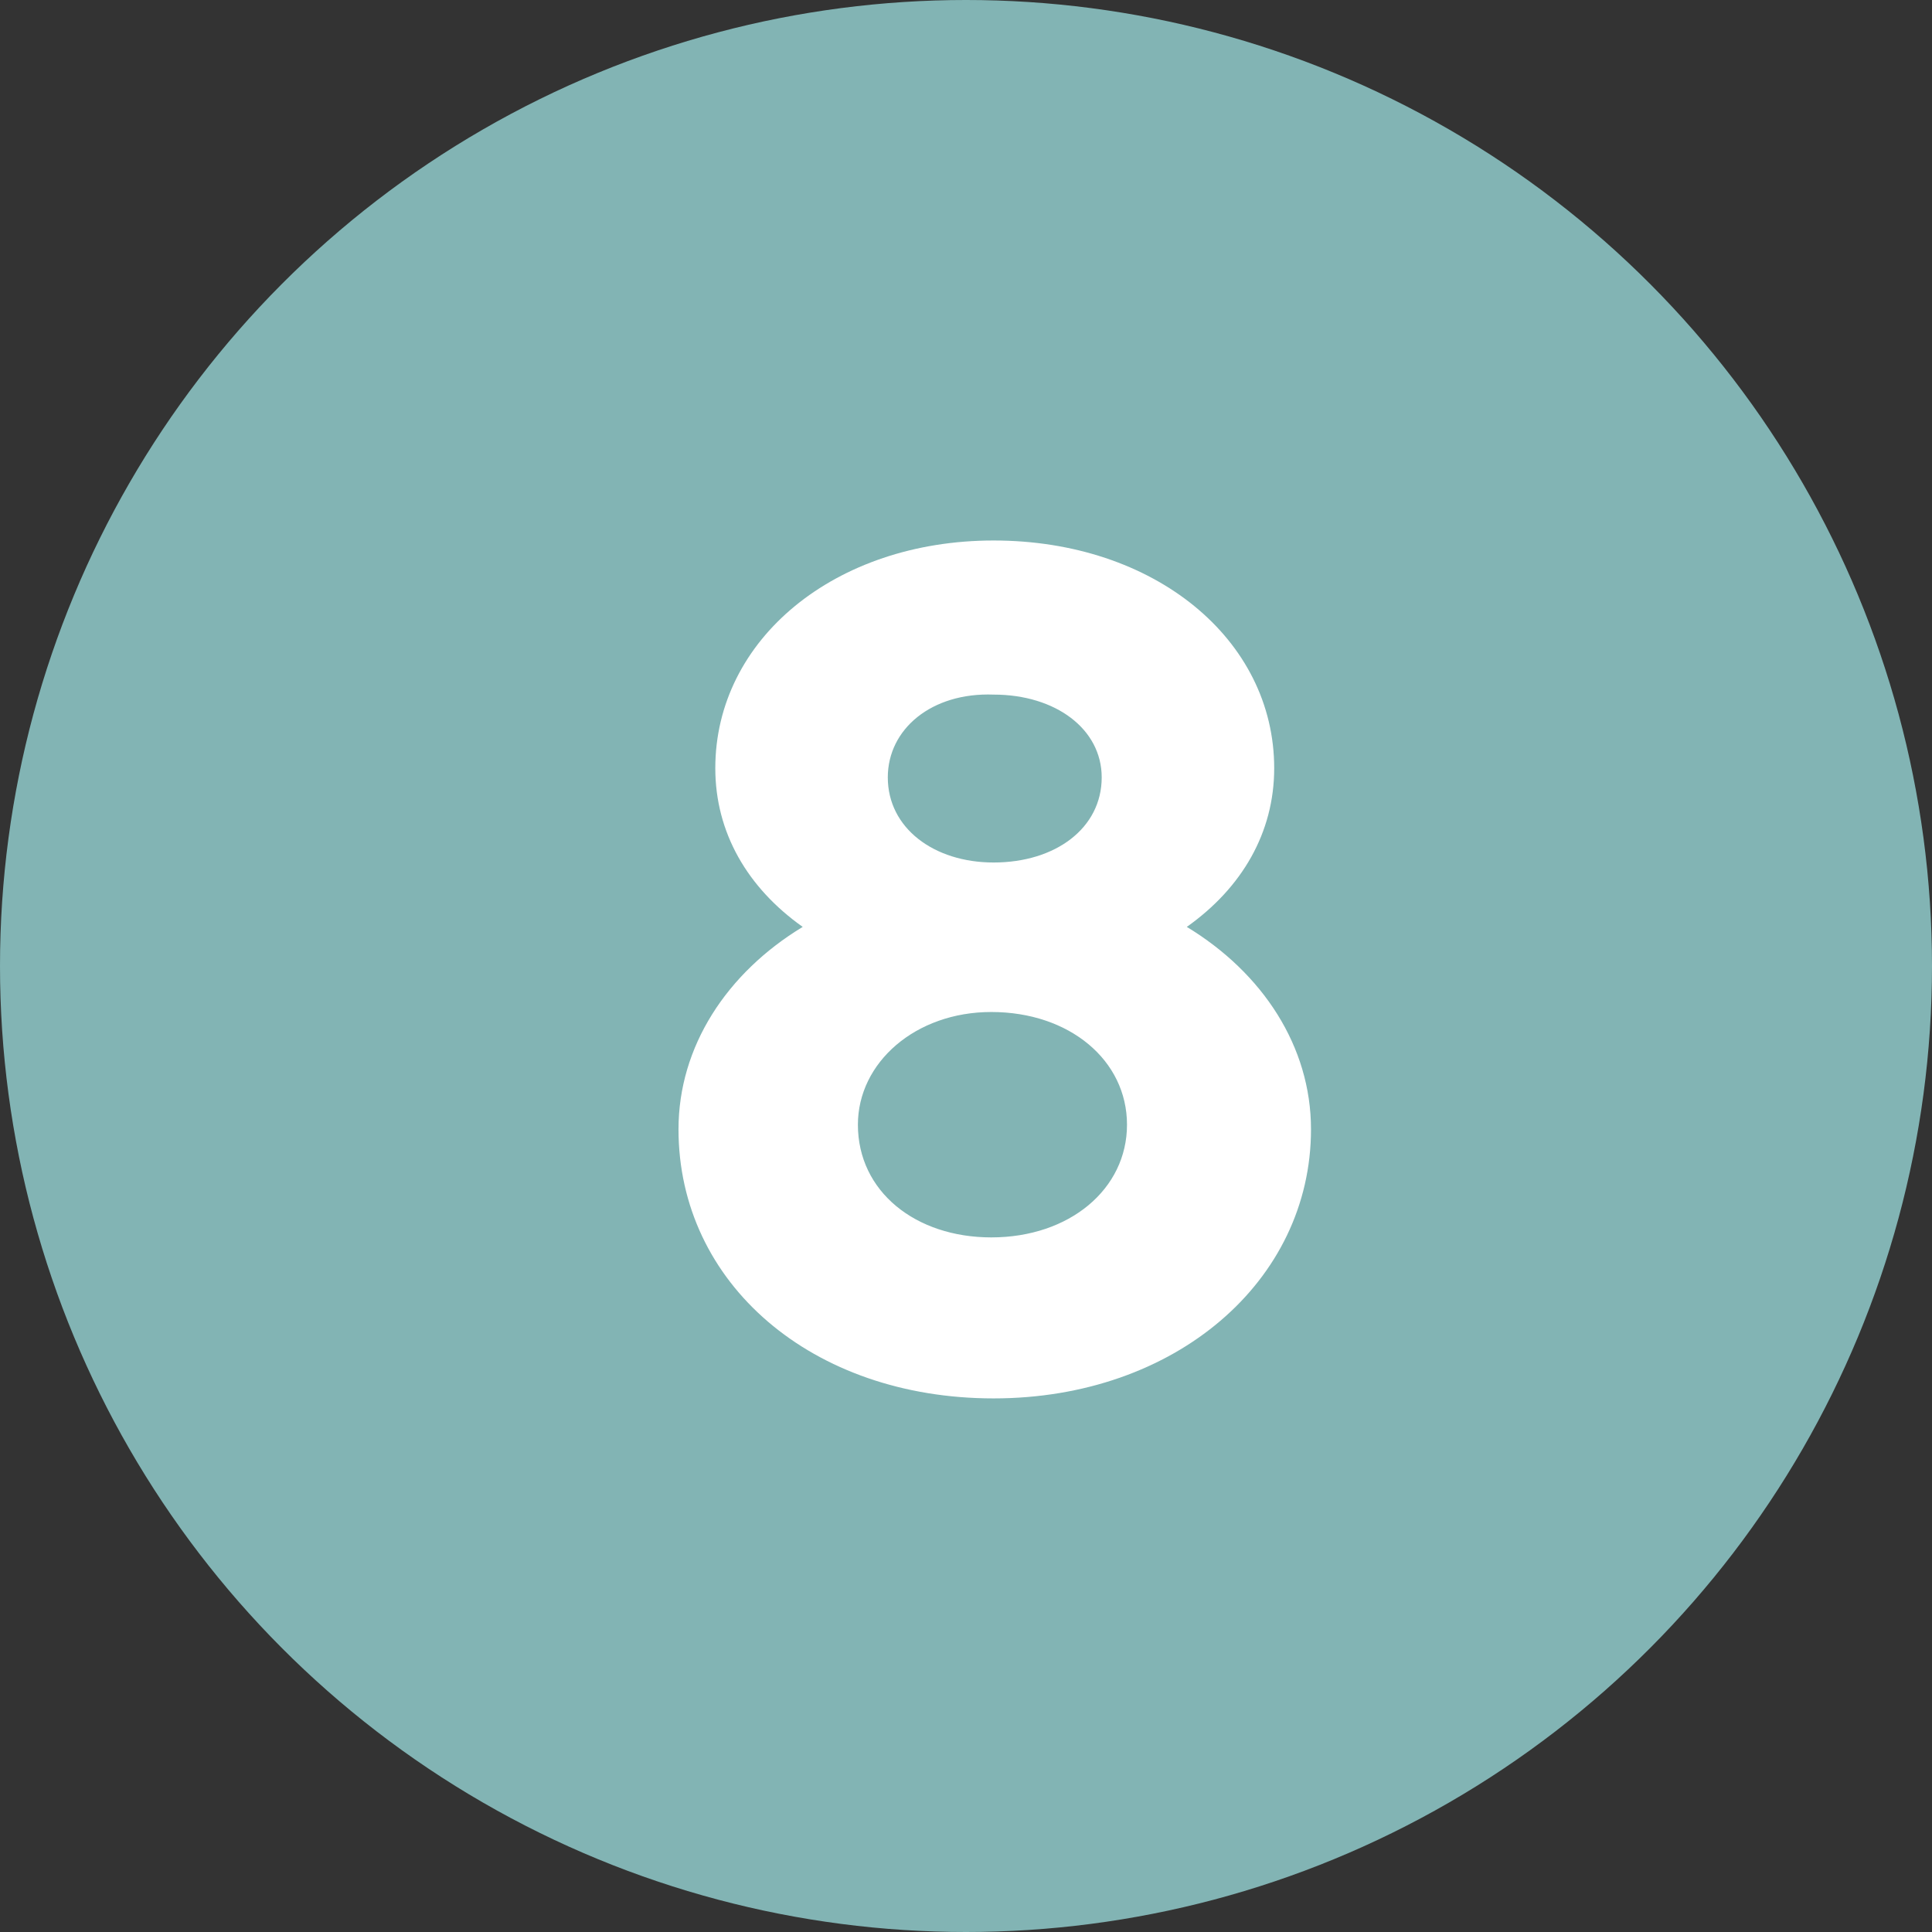 <?xml version="1.0" encoding="utf-8"?>
<!-- Generator: Adobe Illustrator 27.5.0, SVG Export Plug-In . SVG Version: 6.00 Build 0)  -->
<svg version="1.1" id="Layer_1" xmlns="http://www.w3.org/2000/svg" xmlns:xlink="http://www.w3.org/1999/xlink" x="0px" y="0px"
	 viewBox="0 0 84 84" style="enable-background:new 0 0 84 84;" xml:space="preserve">
<rect x="0" y="0" width="84" height="84" fill="#333333" stroke="none"/>
<style type="text/css">
	.st0{fill:#82B4B4;}
	.st1{enable-background:new    ;}
	.st2{fill:#FFFFFF;}
</style>
<circle id="Ellipse_7" class="st0" cx="42" cy="42" r="42"/>
<g id="Separated_they_live">
	<g class="st1">
		<path class="st2" d="M57,49.1c0,6.6-5.9,11.7-13.8,11.7c-7.9,0-13.7-5-13.7-11.7c0-3.6,2.1-6.8,5.4-8.8c-2.4-1.7-3.8-4.1-3.8-6.9
			c0-5.6,5.2-9.9,12.1-9.9c7,0,12.2,4.3,12.2,9.9c0,2.8-1.4,5.2-3.8,6.9C54.9,42.3,57,45.5,57,49.1z M49,48.9c0-2.8-2.5-4.9-5.9-4.9
			c-3.3,0-5.8,2.2-5.8,4.9c0,2.9,2.5,4.9,5.8,4.9C46.5,53.8,49,51.7,49,48.9z M38.6,33.8c0,2.2,2,3.7,4.6,3.7c2.7,0,4.7-1.5,4.7-3.7
			c0-2.1-2-3.6-4.7-3.6C40.5,30.1,38.6,31.7,38.6,33.8z"/>
	</g>
</g>
</svg>

